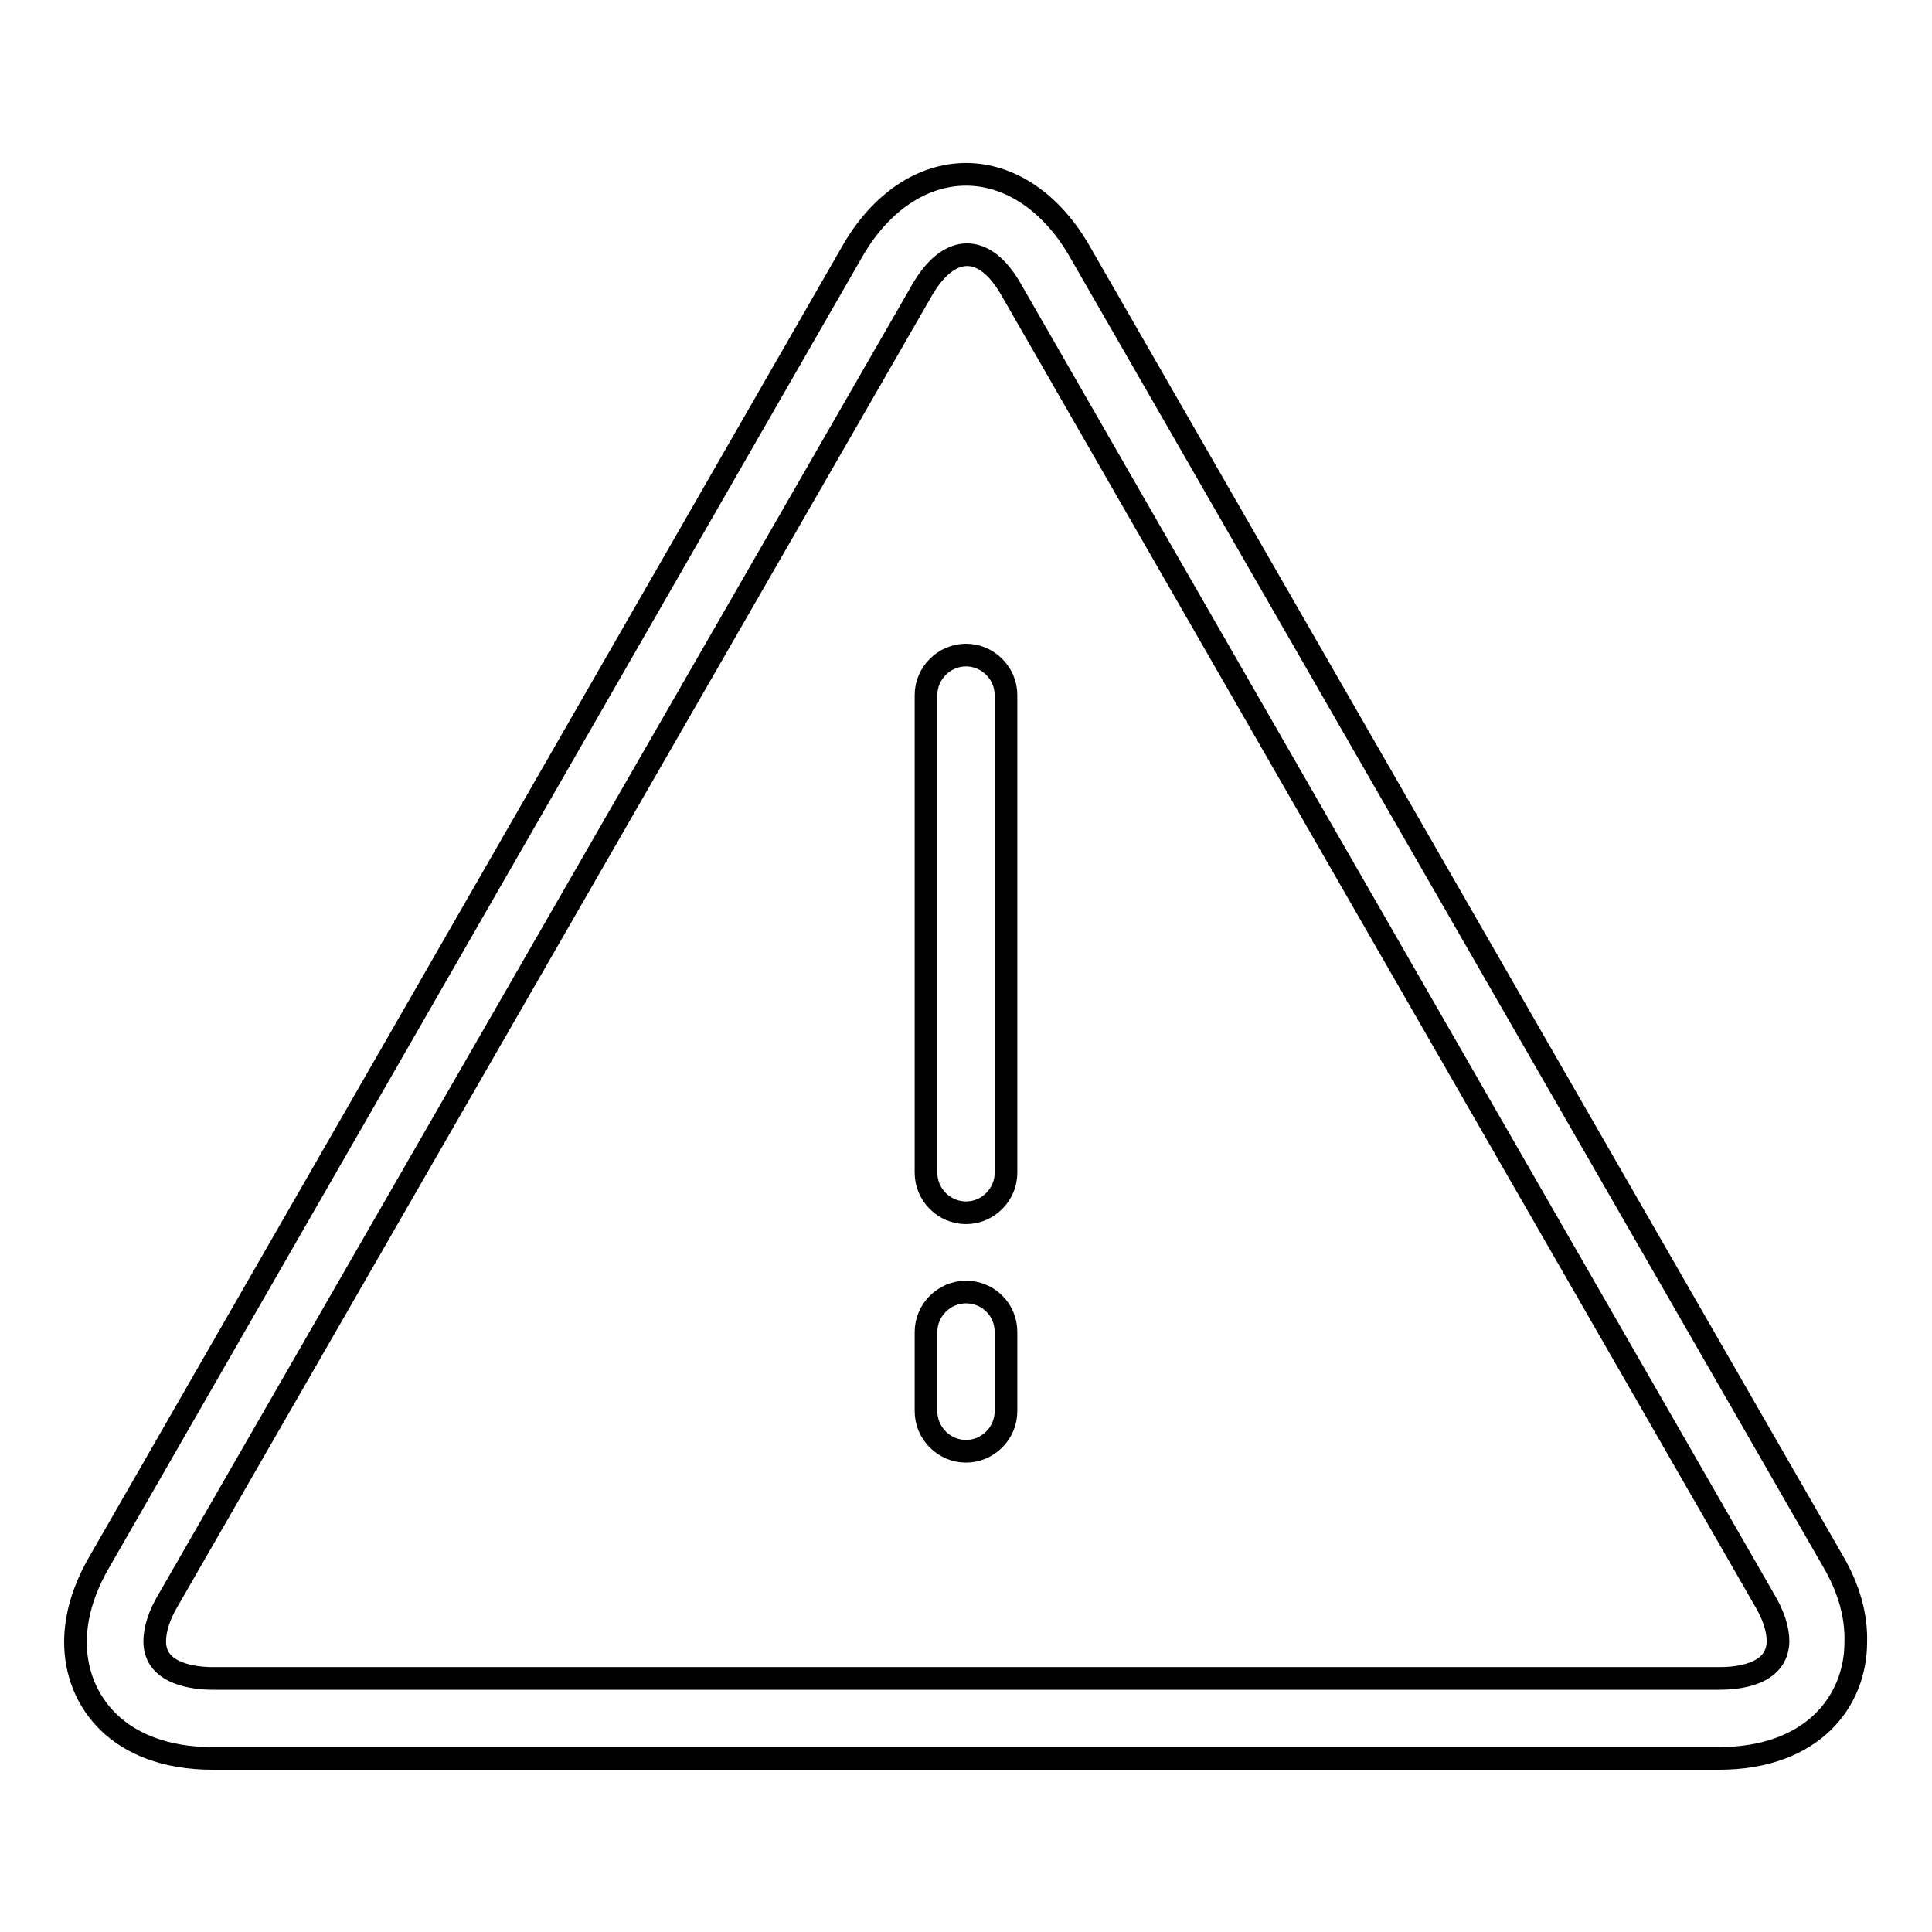 <?xml version="1.0" encoding="utf-8"?>
<!-- Svg Vector Icons : http://www.onlinewebfonts.com/icon -->
<!DOCTYPE svg PUBLIC "-//W3C//DTD SVG 1.1//EN" "http://www.w3.org/Graphics/SVG/1.1/DTD/svg11.dtd">
<svg version="1.1" xmlns="http://www.w3.org/2000/svg" xmlns:xlink="http://www.w3.org/1999/xlink" x="0px" y="0px" viewBox="0 0 256 256" enable-background="new 0 0 256 256" xml:space="preserve">
<g><g><path stroke-width="3" fill-opacity="0" stroke="#000000"  d="M128,86.8c-2.9,0-5.3,2.4-5.3,5.3v63.3c0,2.9,2.4,5.3,5.3,5.3s5.3-2.4,5.3-5.3V92.1C133.3,89.2,130.9,86.8,128,86.8z"/><path stroke-width="3" fill-opacity="0" stroke="#000000"  d="M128,171.2c-2.9,0-5.3,2.4-5.3,5.3V187c0,2.9,2.4,5.3,5.3,5.3s5.3-2.4,5.3-5.3v-10.5C133.3,173.5,130.9,171.2,128,171.2z"/><path stroke-width="3" fill-opacity="0" stroke="#000000"  d="M242.9,206.9L143,33.2c-3.7-6.4-9.2-10.1-15-10.1s-11.3,3.7-15,10.1L13.2,206.9c-2.1,3.6-3.2,7.2-3.2,10.7c0,7.7,5.6,15.4,18.2,15.4h199.5c12.6,0,18.2-7.7,18.2-15.4C246,214.1,245,210.5,242.9,206.9z M227.8,222.4H28.2c-2.3,0-7.7-0.5-7.7-4.9c0-1.6,0.6-3.5,1.8-5.5l99.9-173.6c3.6-6.2,8.3-6.2,11.8,0l99.8,173.6c1.2,2,1.8,3.9,1.8,5.5C235.5,222,230.1,222.4,227.8,222.4z"/></g></g>
</svg>